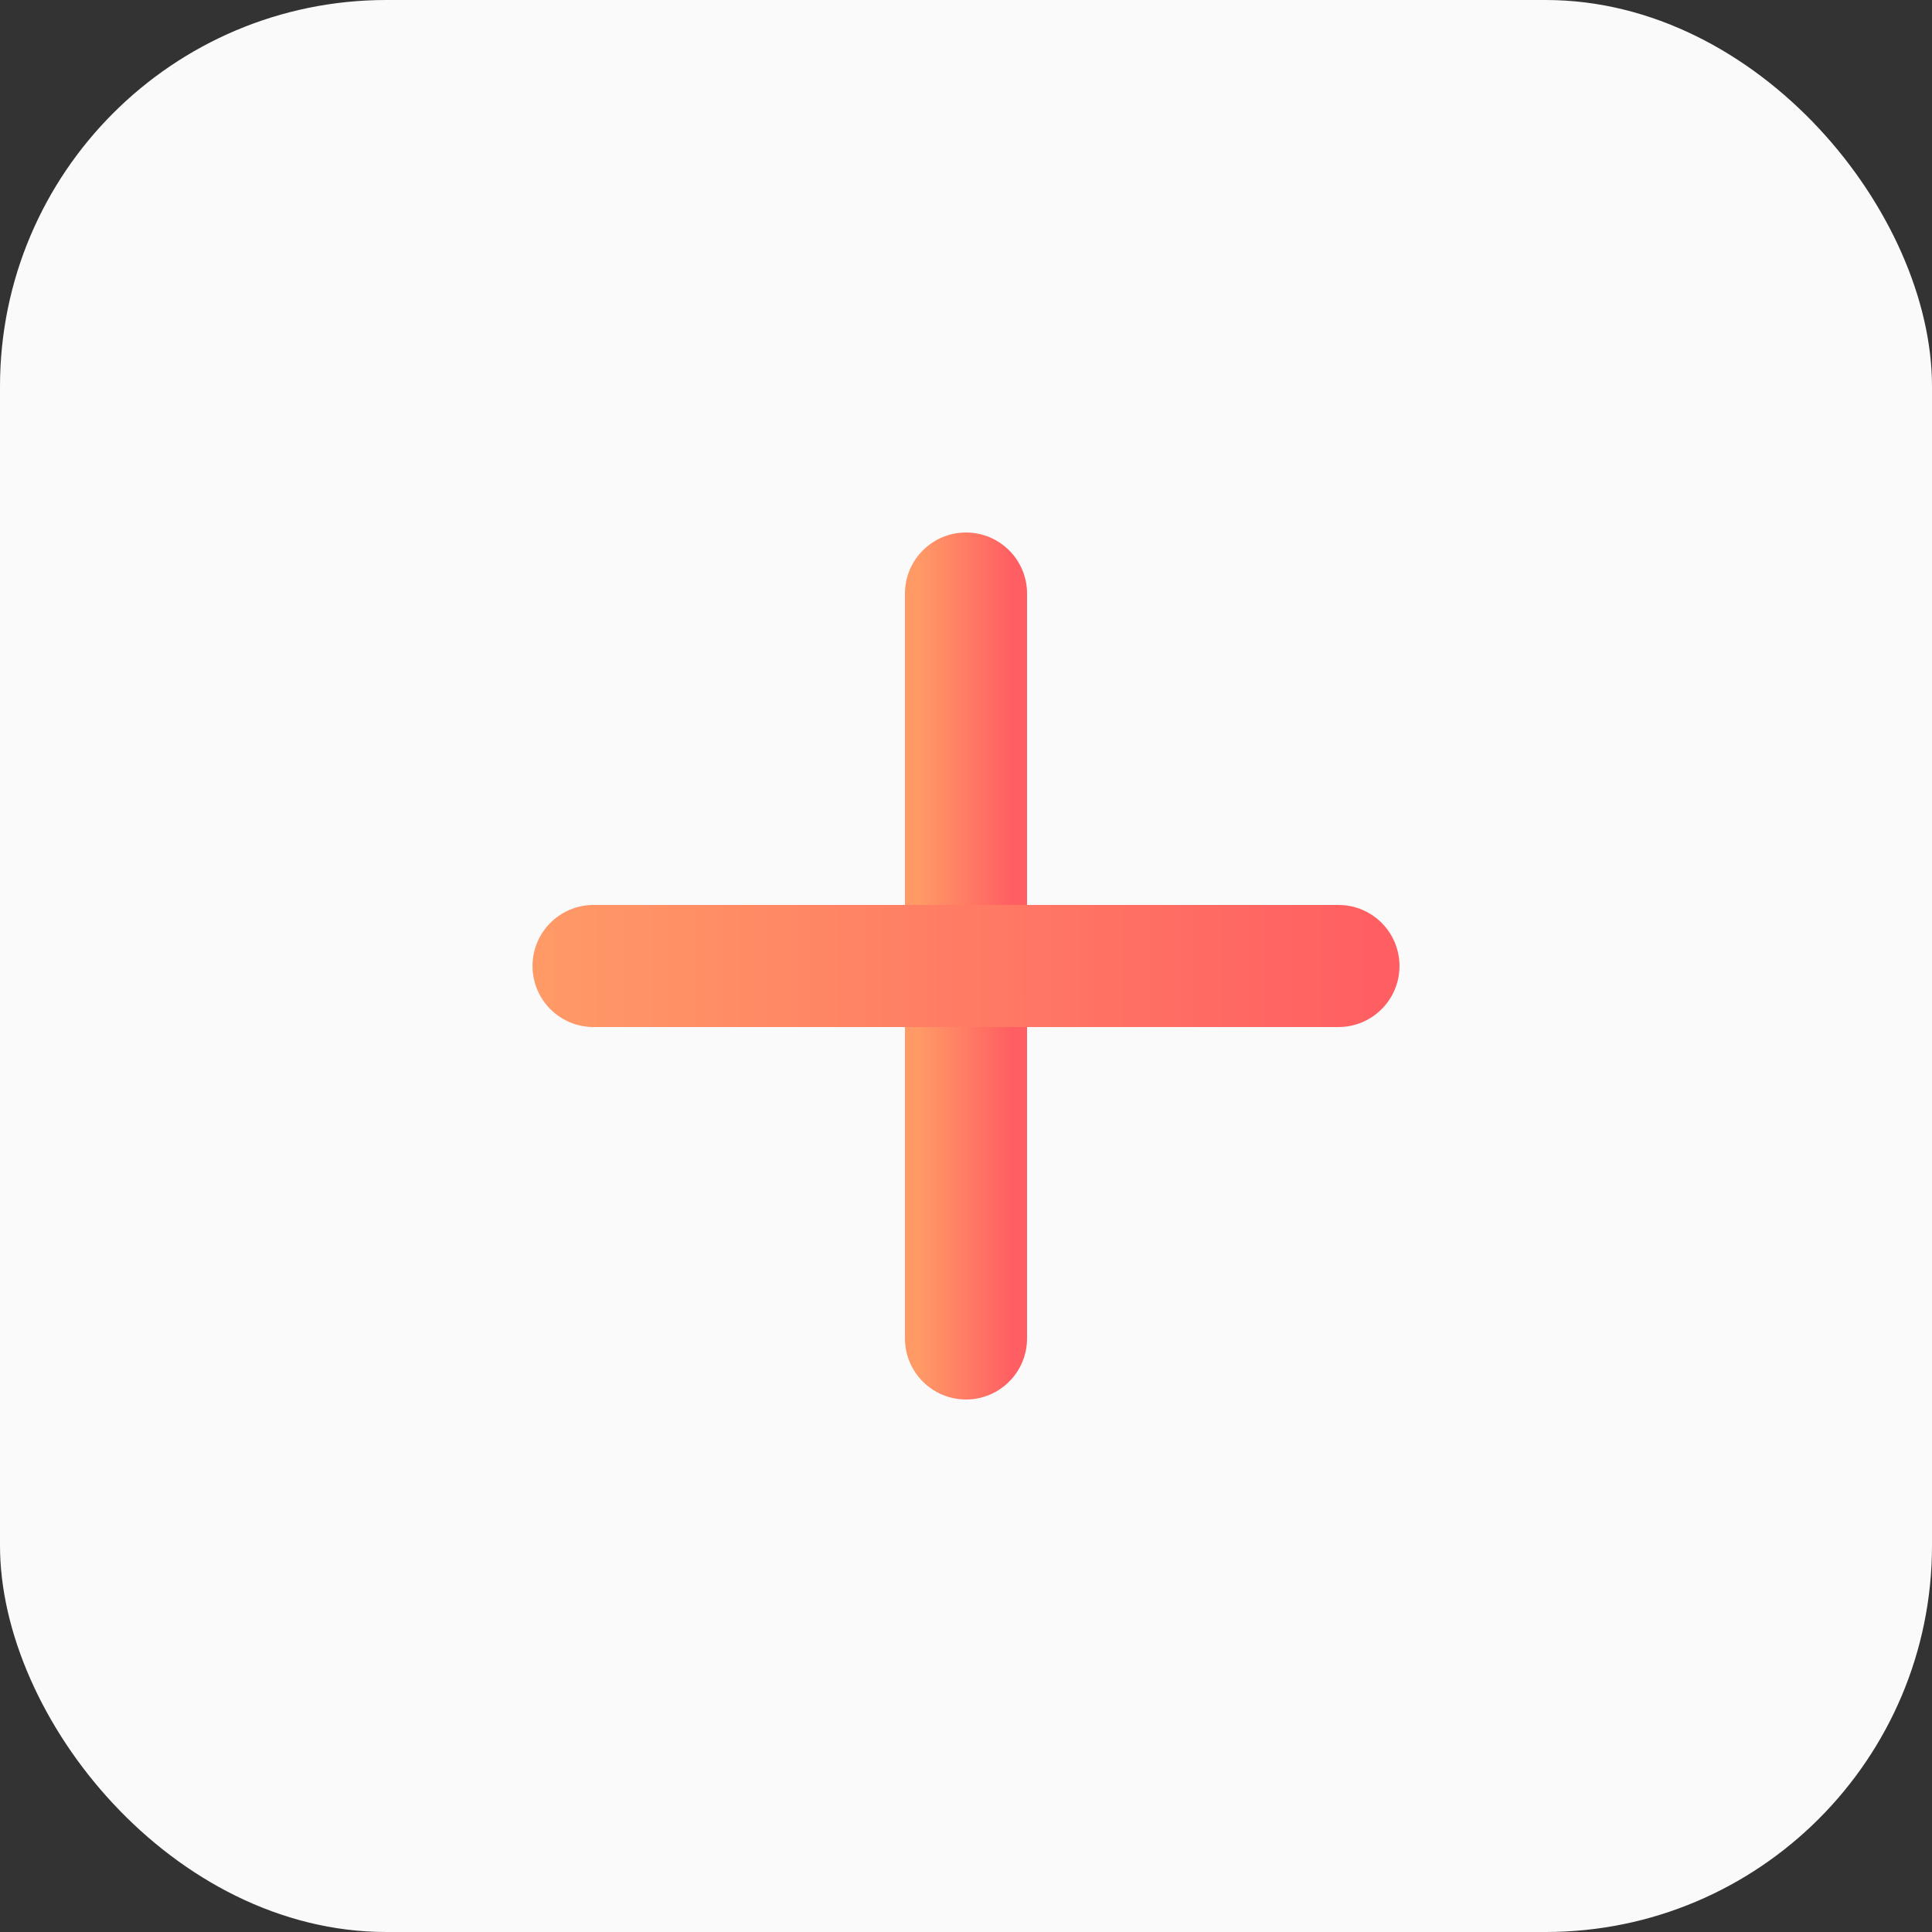 <svg width="40" height="40" viewBox="0 0 40 40" fill="none" xmlns="http://www.w3.org/2000/svg">
<rect x="0" y="0" width="40" height="40" fill="#333333" stroke="none"/>
<rect width="40" height="40" rx="8" fill="#FAFAFA"/>
<path d="M20 11.175C19.385 11.175 18.886 11.674 18.886 12.289V27.711C18.886 28.326 19.385 28.825 20 28.825C20.615 28.825 21.114 28.326 21.114 27.711V12.289C21.114 11.674 20.615 11.175 20 11.175Z" fill="url(#paint0_linear_2_295069)" stroke="url(#paint1_linear_2_295069)" stroke-width="0.3" stroke-linecap="round"/>
<path d="M12.289 18.886C11.674 18.886 11.175 19.385 11.175 20C11.175 20.615 11.674 21.114 12.289 21.114H27.711C28.326 21.114 28.825 20.615 28.825 20C28.825 19.385 28.326 18.886 27.711 18.886H12.289Z" fill="url(#paint2_linear_2_295069)" stroke="url(#paint3_linear_2_295069)" stroke-width="0.3" stroke-linecap="round"/>
<defs>
<linearGradient id="paint0_linear_2_295069" x1="19.036" y1="20" x2="20.964" y2="20" gradientUnits="userSpaceOnUse">
<stop stop-color="#FF9966"/>
<stop offset="1" stop-color="#FF5E62"/>
</linearGradient>
<linearGradient id="paint1_linear_2_295069" x1="19.036" y1="20" x2="20.964" y2="20" gradientUnits="userSpaceOnUse">
<stop stop-color="#FF9966"/>
<stop offset="1" stop-color="#FF5E62"/>
</linearGradient>
<linearGradient id="paint2_linear_2_295069" x1="11.325" y1="20" x2="28.675" y2="20" gradientUnits="userSpaceOnUse">
<stop stop-color="#FF9966"/>
<stop offset="1" stop-color="#FF5E62"/>
</linearGradient>
<linearGradient id="paint3_linear_2_295069" x1="11.325" y1="20" x2="28.675" y2="20" gradientUnits="userSpaceOnUse">
<stop stop-color="#FF9966"/>
<stop offset="1" stop-color="#FF5E62"/>
</linearGradient>
</defs>
</svg>
